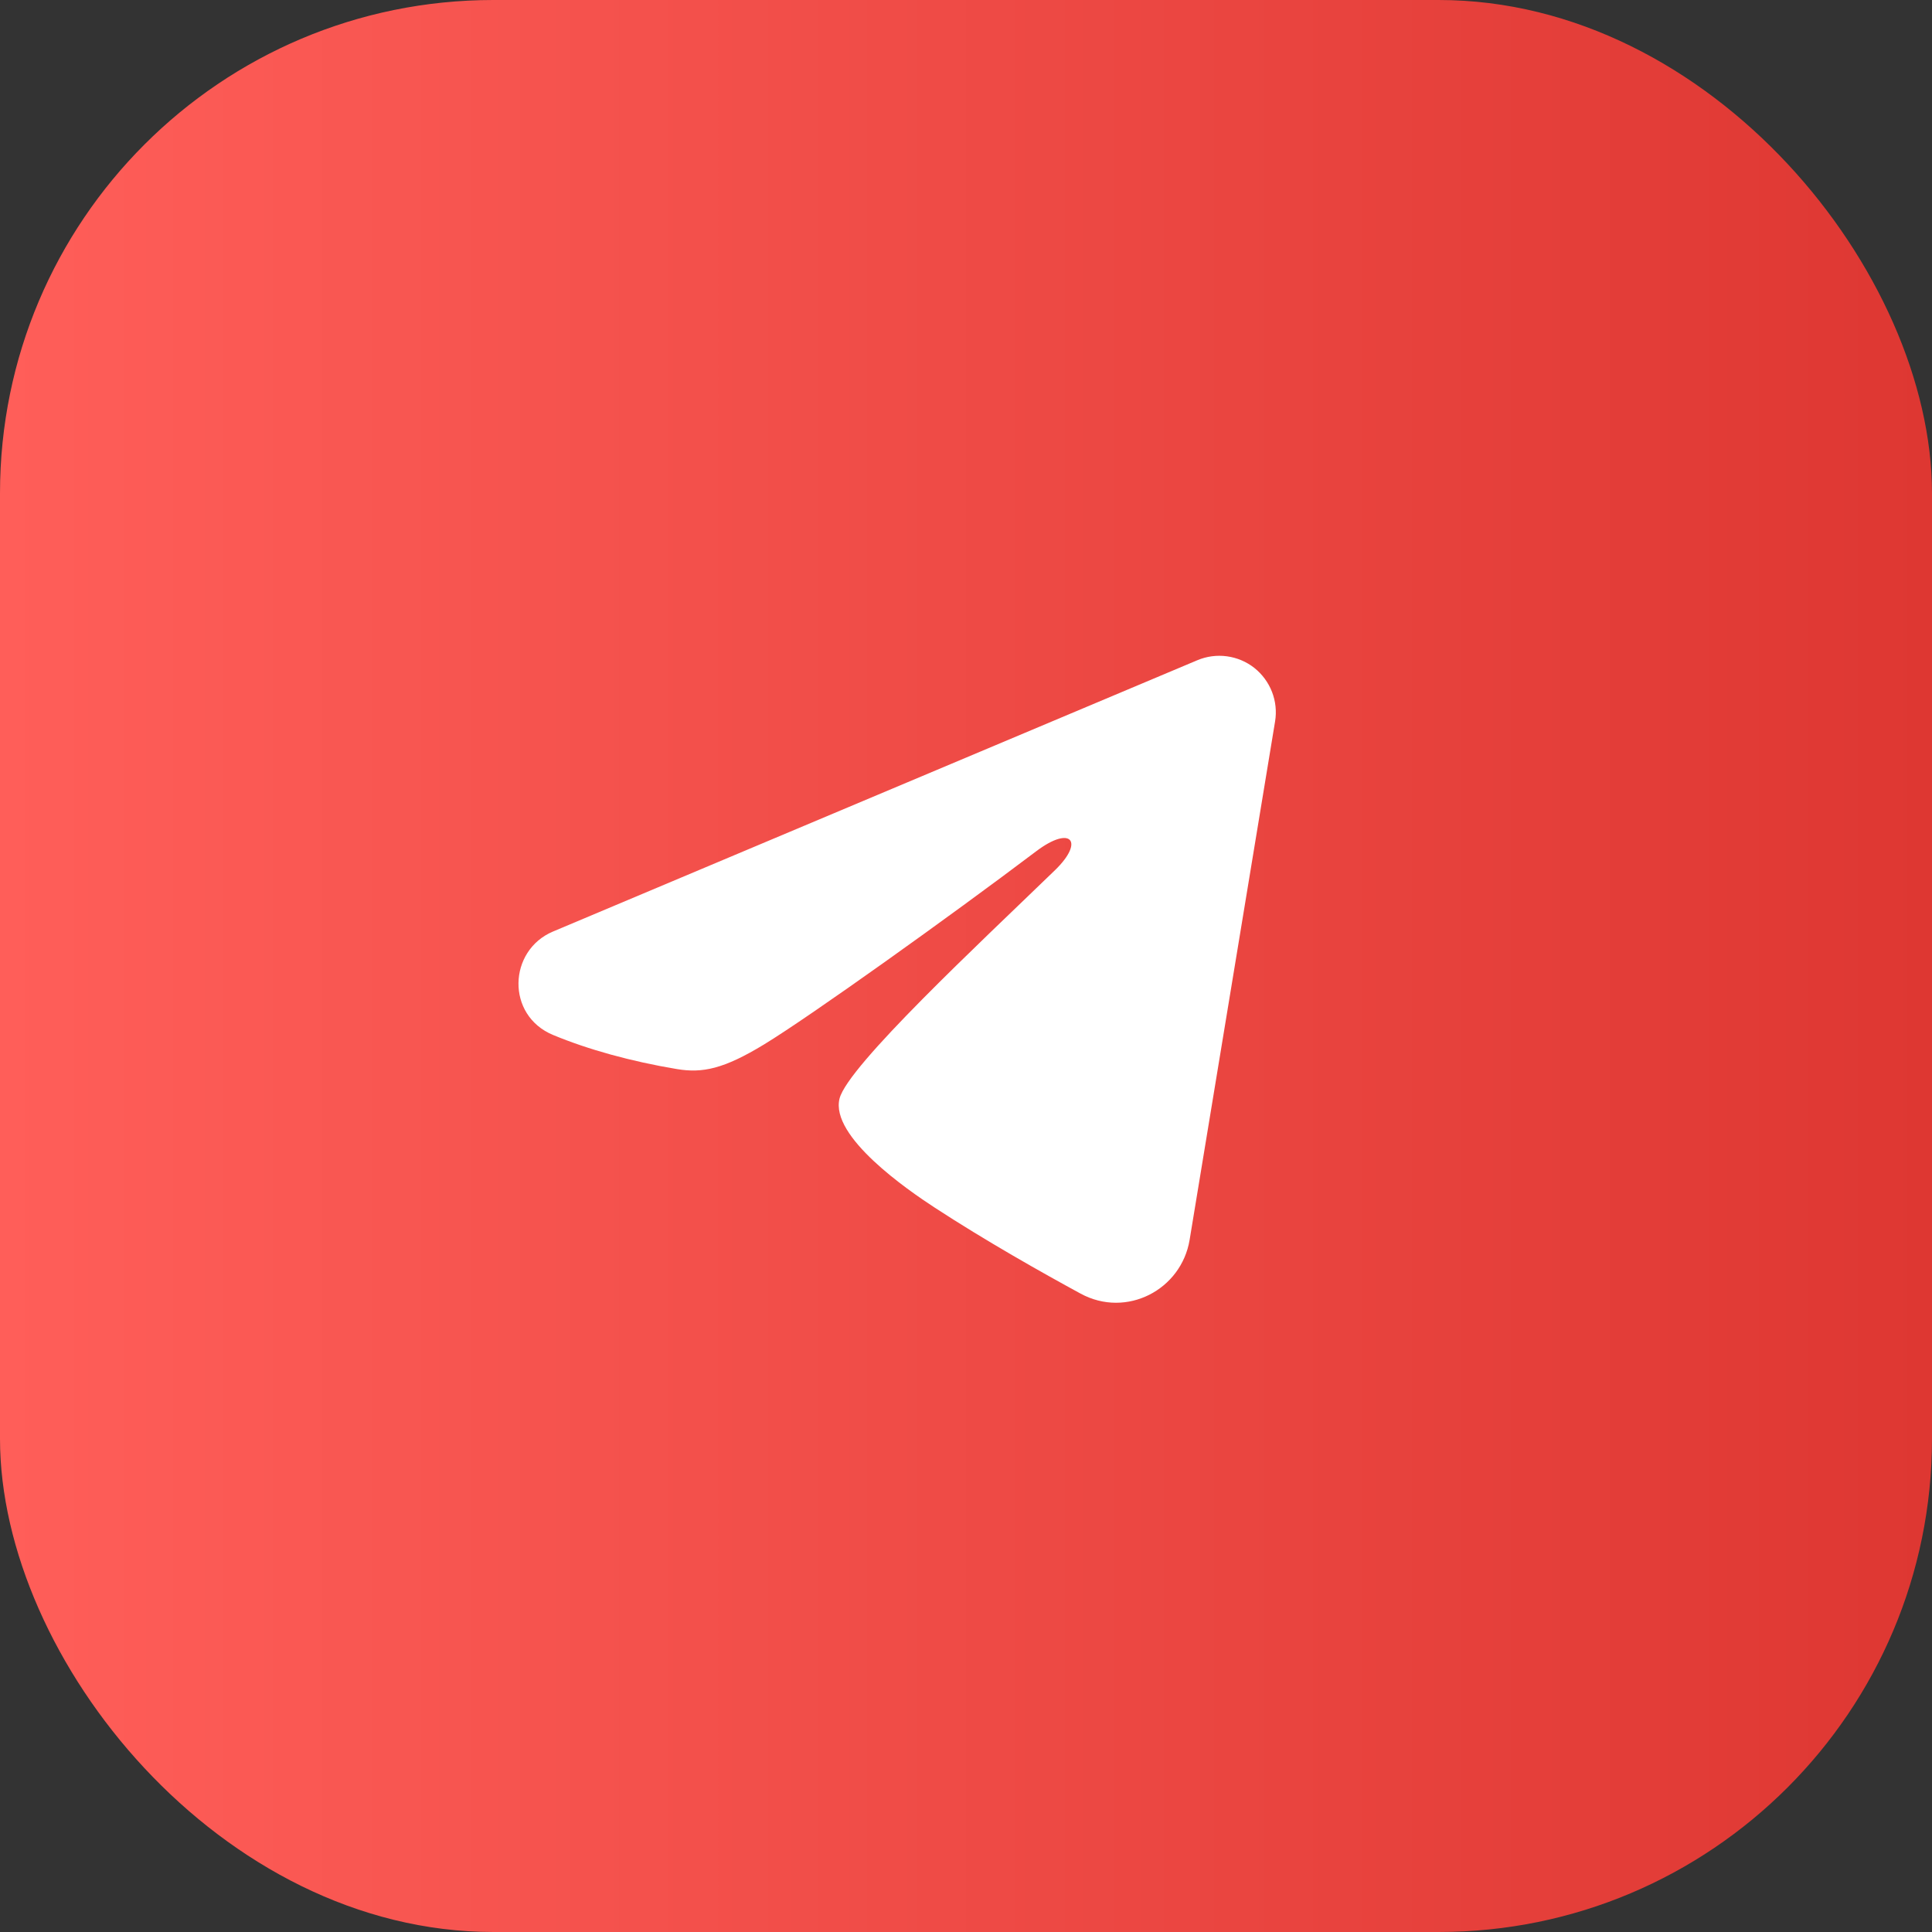 <?xml version="1.0" encoding="UTF-8"?> <svg xmlns="http://www.w3.org/2000/svg" width="47" height="47" viewBox="0 0 47 47" fill="none"><rect x="0" y="0" width="47" height="47" fill="#333333" stroke="none"/><rect width="47" height="47" rx="12" fill="url(#paint0_linear_236_880)"></rect><path fill-rule="evenodd" clip-rule="evenodd" d="M29.129 16.061C29.355 15.966 29.603 15.933 29.847 15.966C30.09 15.999 30.321 16.096 30.514 16.248C30.706 16.401 30.855 16.602 30.944 16.831C31.033 17.06 31.059 17.309 31.019 17.551L28.94 30.162C28.738 31.378 27.404 32.076 26.288 31.47C25.355 30.963 23.969 30.182 22.722 29.367C22.099 28.959 20.189 27.653 20.424 26.724C20.626 25.929 23.834 22.942 25.667 21.167C26.387 20.469 26.059 20.067 25.209 20.708C23.099 22.302 19.711 24.724 18.591 25.406C17.603 26.008 17.087 26.11 16.471 26.008C15.348 25.821 14.305 25.531 13.455 25.178C12.305 24.701 12.361 23.121 13.454 22.661L29.129 16.061Z" fill="white"></path><defs><linearGradient id="paint0_linear_236_880" x1="0" y1="23.5" x2="47" y2="23.5" gradientUnits="userSpaceOnUse"><stop stop-color="#FF5E59"></stop><stop offset="1" stop-color="#DE3732"></stop></linearGradient></defs></svg> 